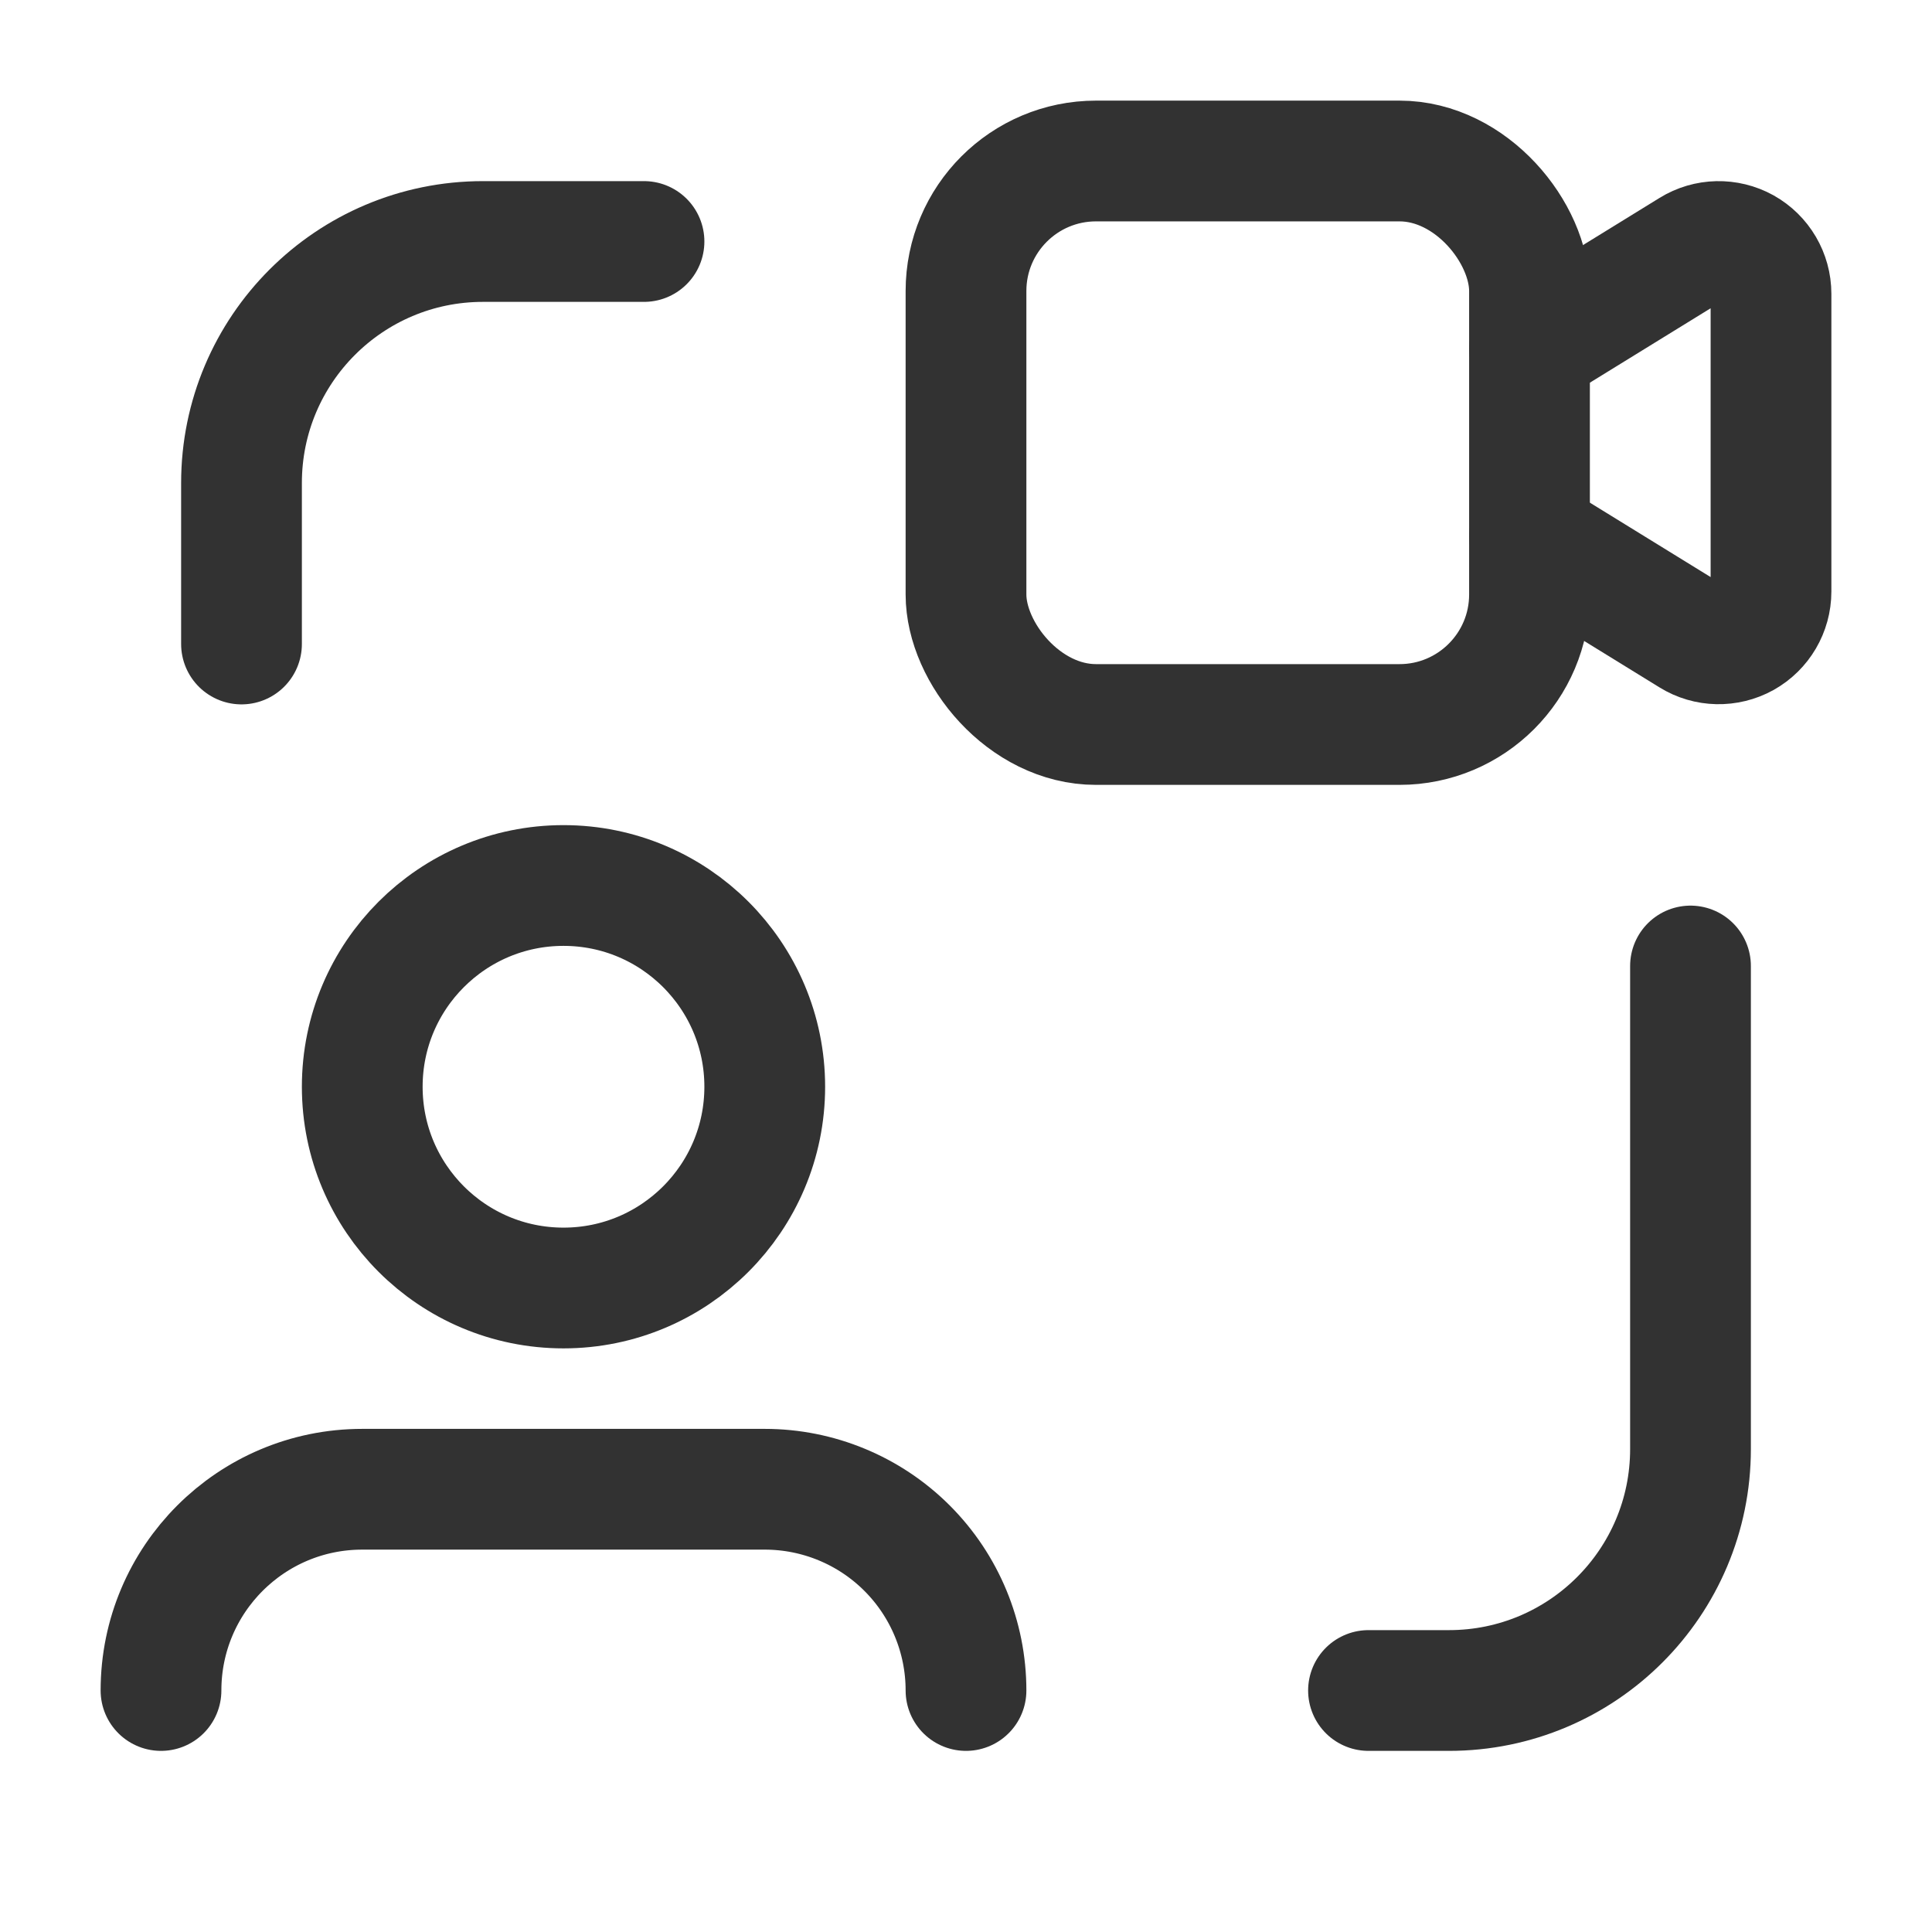 <svg width="24" height="24" viewBox="0 0 24 24" fill="none" xmlns="http://www.w3.org/2000/svg">
<g id="Group">
<path id="Path" d="M8 3H6C4.343 3 3 4.343 3 6V8" stroke="#323232" stroke-width="1.5" stroke-linecap="round" stroke-linejoin="round"/>
<path id="Path_2" d="M17 21H18C19.657 21 21 19.657 21 18V12" stroke="#323232" stroke-width="1.5" stroke-linecap="round" stroke-linejoin="round"/>
<path id="Path_3" d="M12 21C12 20.337 11.737 19.701 11.268 19.232C10.799 18.763 10.163 18.5 9.5 18.5H4.5C3.119 18.5 2 19.619 2 21" stroke="#323232" stroke-width="1.5" stroke-linecap="round" stroke-linejoin="round"/>
<circle id="Oval" cx="7" cy="13.5" r="2.5" stroke="#323232" stroke-width="1.5" stroke-linecap="round" stroke-linejoin="round"/>
<rect id="Rectangle" x="12" y="2" width="7" height="7" rx="1.615" stroke="#323232" stroke-width="1.5" stroke-linecap="round" stroke-linejoin="round"/>
<path id="Path_4" d="M19 6.663L21.009 7.901C21.209 8.025 21.461 8.03 21.667 7.916C21.872 7.801 22 7.584 22 7.348V3.65C22 3.414 21.872 3.197 21.667 3.082C21.461 2.968 21.209 2.973 21.009 3.097L19 4.335" stroke="#323232" stroke-width="1.5" stroke-linecap="round" stroke-linejoin="round"/>
</g>
</svg>
